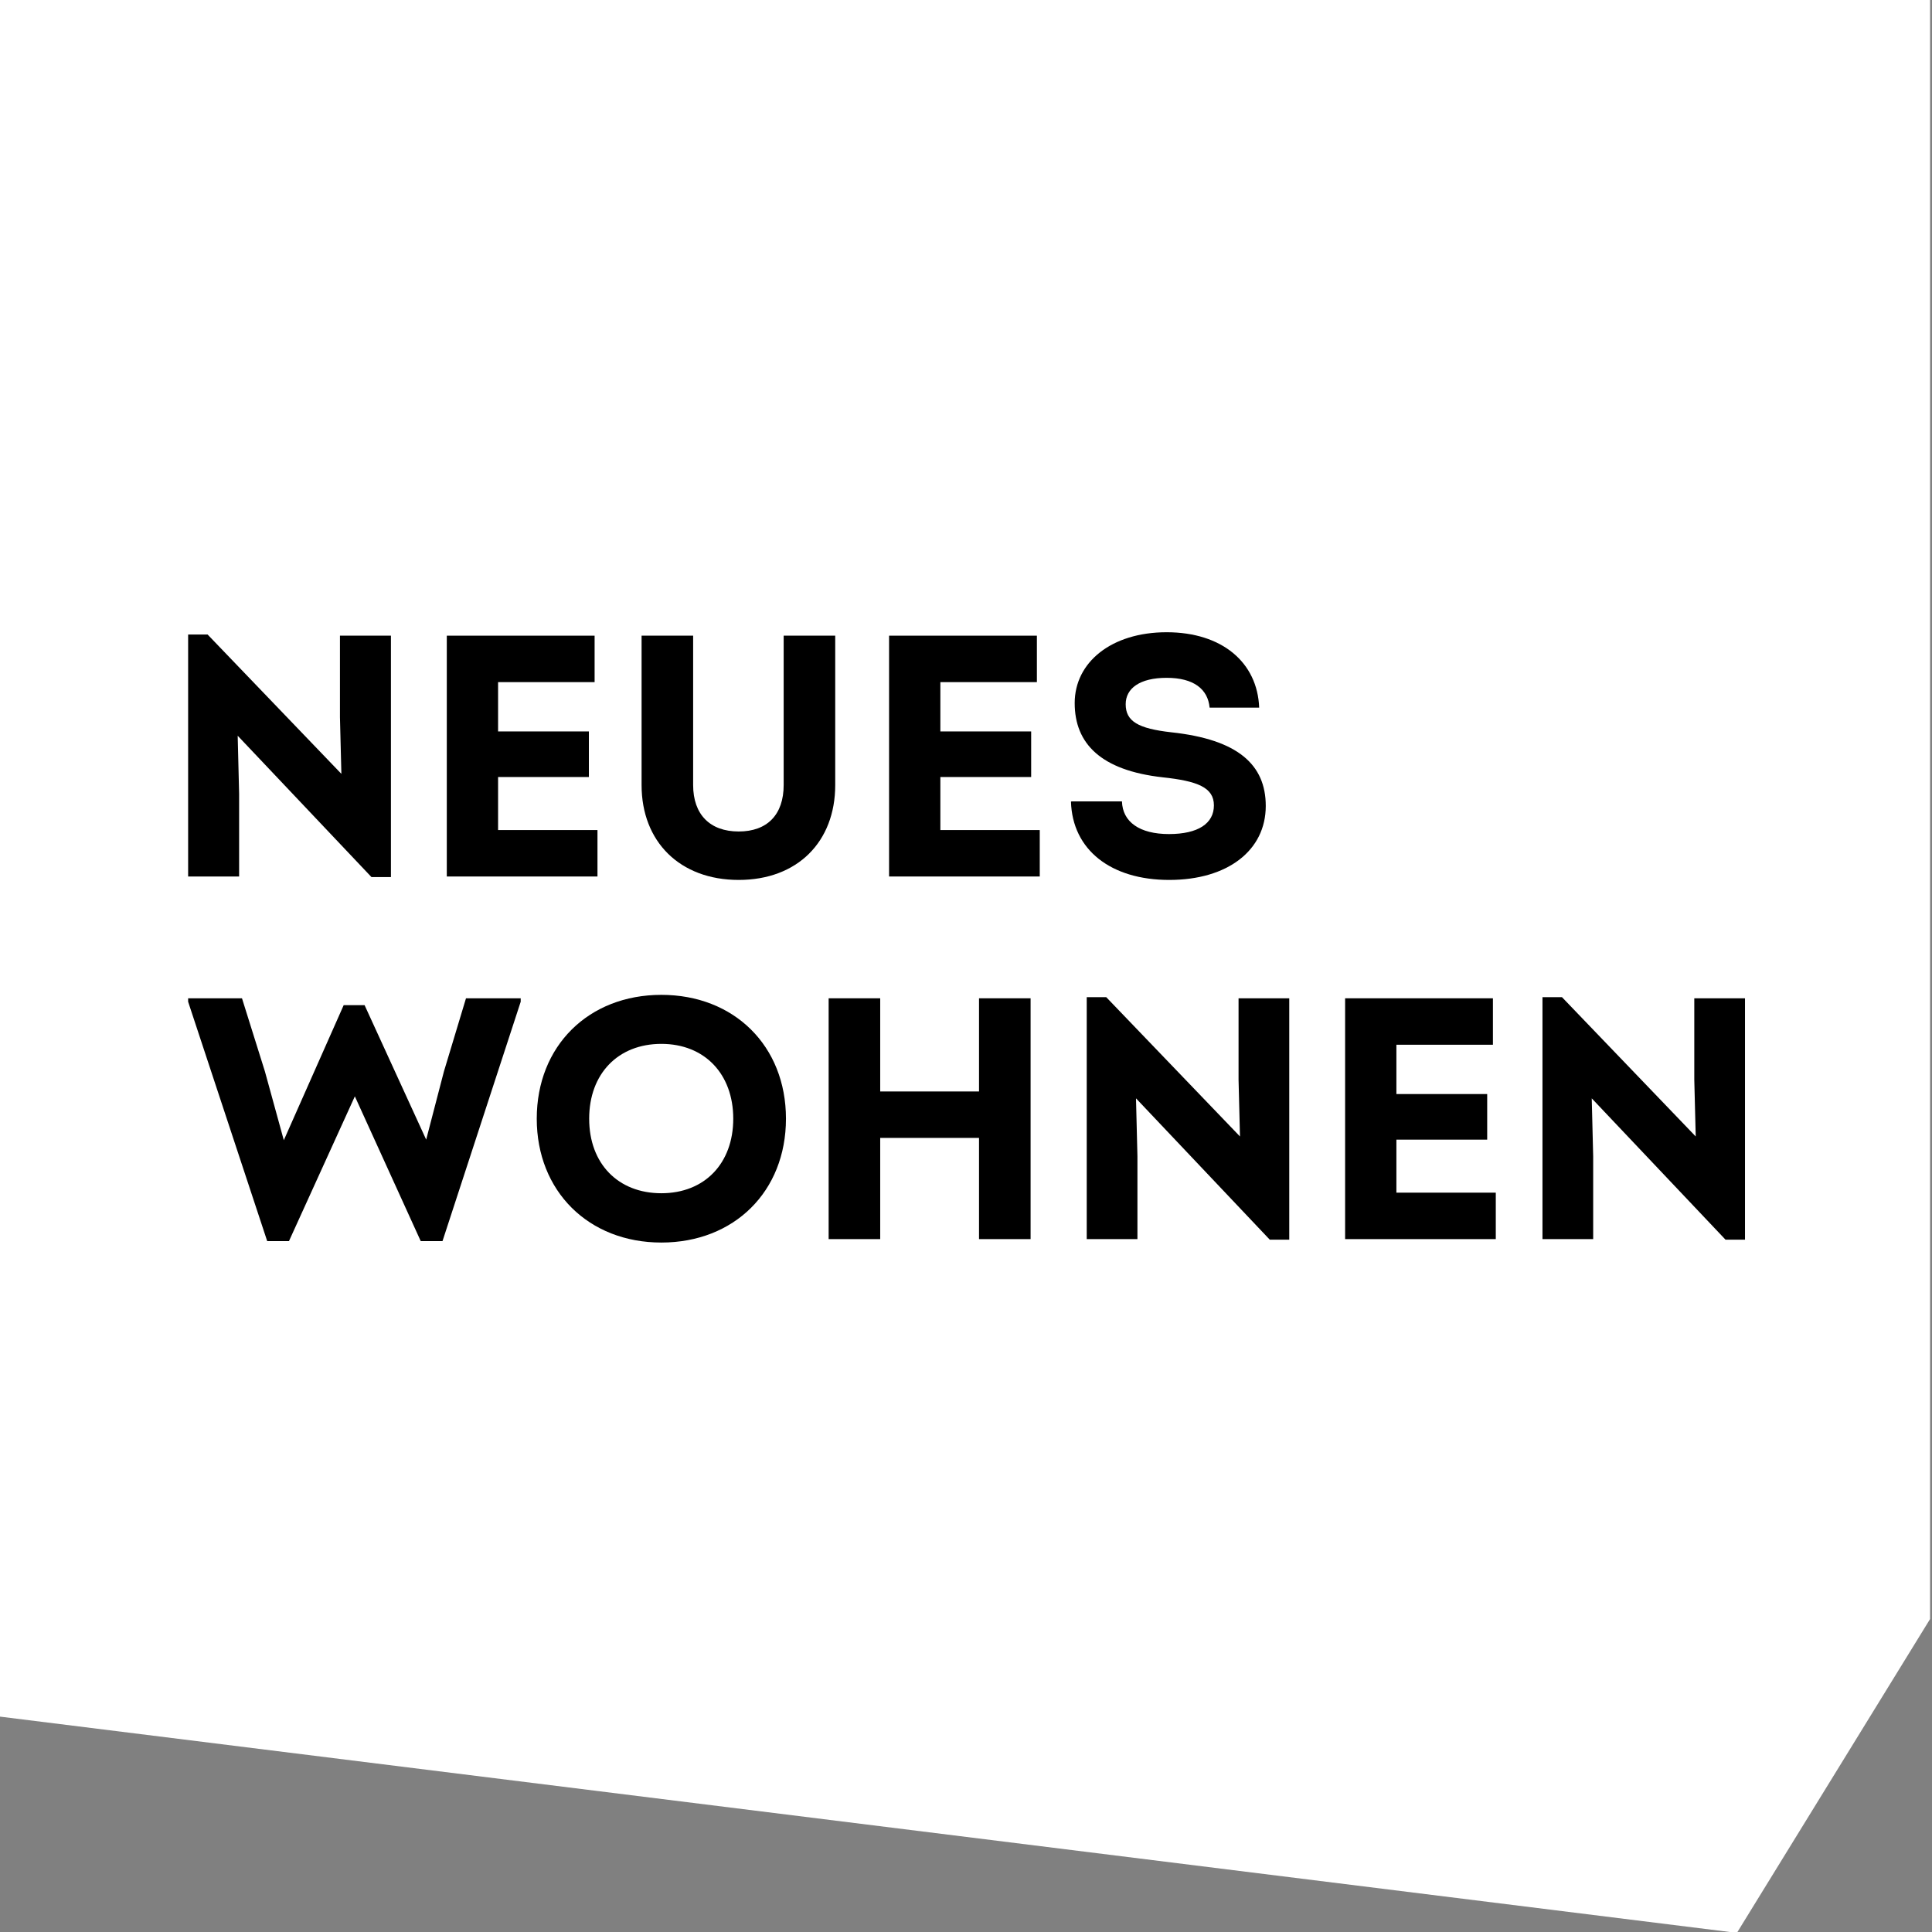 <?xml version="1.0" encoding="UTF-8" standalone="no"?>
<!DOCTYPE svg PUBLIC "-//W3C//DTD SVG 1.1//EN" "http://www.w3.org/Graphics/SVG/1.1/DTD/svg11.dtd">
<svg width="200px" height="200px" version="1.1" xmlns="http://www.w3.org/2000/svg" xmlns:xlink="http://www.w3.org/1999/xlink" xml:space="preserve" xmlns:serif="http://www.serif.com/" style="fill-rule:evenodd;clip-rule:evenodd;stroke-linejoin:round;stroke-miterlimit:2;">
    <rect width="100%" height="100%" fill="#808080" stroke="none"/>
    <g transform="matrix(0.45,0,0,1.07,-4.9738e-14,0.535)">
        <path d="M399.562,186.5L444,156.139L444,-0.5L0,-0.5L0,165.579L399.562,186.5Z" style="fill:white;fill-rule:nonzero;"/>
    </g>
    <g transform="matrix(0.924,0,0,0.924,-41.598,21.601)">
        <g transform="matrix(1,0,0,1,-7.903,2.455)">
            <path d="M96.721,45.385L96.721,72.429L94.539,72.429L79.552,56.595L79.712,63.083L79.712,72.365L74,72.365L74,45.257L76.182,45.257L91.169,60.866L91.009,54.507L91.009,45.385L96.721,45.385Z" style="fill-rule:nonzero;"/>
            <path d="M119.86,67.161L119.86,72.365L102.979,72.365L102.979,45.385L119.539,45.385L119.539,50.589L108.724,50.589L108.724,56.113L118.897,56.113L118.897,61.22L108.724,61.22L108.724,67.161L119.892,67.161L119.86,67.161Z" style="fill-rule:nonzero;"/>
            <path d="M124.802,62.119L124.802,45.385L130.578,45.385L130.578,62.119C130.578,65.427 132.472,67.322 135.681,67.322C138.89,67.322 140.72,65.427 140.72,62.119L140.72,45.385L146.496,45.385L146.496,62.119C146.496,68.478 142.26,72.75 135.681,72.75C129.102,72.75 124.802,68.478 124.802,62.119Z" style="fill-rule:nonzero;"/>
            <path d="M169.411,67.161L169.411,72.365L152.53,72.365L152.53,45.385L169.09,45.385L169.09,50.589L158.275,50.589L158.275,56.113L168.448,56.113L168.448,61.22L158.275,61.22L158.275,67.161L169.443,67.161L169.411,67.161Z" style="fill-rule:nonzero;"/>
            <path d="M172.972,63.95L178.621,63.95C178.685,66.262 180.61,67.611 183.884,67.611C187.157,67.611 188.922,66.423 188.922,64.399C188.922,62.376 187.061,61.669 183.178,61.252C176.278,60.481 173.325,57.494 173.325,52.933C173.325,48.372 177.433,45 183.627,45C189.821,45 193.8,48.372 193.993,53.447L188.441,53.447C188.248,51.359 186.644,50.107 183.627,50.107C180.61,50.107 179.038,51.295 179.038,53.062C179.038,54.989 180.45,55.792 184.141,56.209C191.618,57.012 194.731,59.839 194.731,64.463C194.731,69.442 190.463,72.75 183.916,72.75C177.369,72.75 173.069,69.378 172.908,63.982L172.972,63.95Z" style="fill-rule:nonzero;"/>
        </g>
        <g transform="matrix(1,0,0,1,-139.481,43.08)">
            <path d="M242.837,45.385L242.837,45.771L234.076,72.589L231.637,72.589L224.256,56.37L216.875,72.589L214.436,72.589L205.578,45.771L205.578,45.385L211.611,45.385L214.179,53.576L216.297,61.284L223.004,46.156L225.347,46.156L232.247,61.22L234.237,53.576L236.708,45.385L242.837,45.385Z" style="fill-rule:nonzero;"/>
            <path d="M244.635,58.875C244.635,50.717 250.443,45 258.595,45C266.746,45 272.555,50.717 272.555,58.875C272.555,67.033 266.746,72.75 258.595,72.75C250.443,72.75 244.635,67.001 244.635,58.875ZM266.65,58.875C266.65,53.865 263.441,50.492 258.595,50.492C253.749,50.492 250.508,53.833 250.508,58.875C250.508,63.917 253.749,67.226 258.595,67.226C263.441,67.226 266.65,63.885 266.65,58.875Z" style="fill-rule:nonzero;"/>
            <path d="M299.962,45.385L299.962,72.365L294.185,72.365L294.185,61.027L283.114,61.027L283.114,72.365L277.337,72.365L277.337,45.385L283.114,45.385L283.114,55.824L294.185,55.824L294.185,45.385L299.962,45.385Z" style="fill-rule:nonzero;"/>
            <path d="M328.941,45.385L328.941,72.429L326.759,72.429L311.772,56.595L311.932,63.083L311.932,72.365L306.252,72.365L306.252,45.257L308.434,45.257L323.421,60.866L323.261,54.507L323.261,45.385L328.973,45.385L328.941,45.385Z" style="fill-rule:nonzero;"/>
            <path d="M352.08,67.161L352.08,72.365L335.199,72.365L335.199,45.385L351.759,45.385L351.759,50.589L340.944,50.589L340.944,56.113L351.117,56.113L351.117,61.22L340.944,61.22L340.944,67.161L352.112,67.161L352.08,67.161Z" style="fill-rule:nonzero;"/>
            <path d="M380,45.385L380,72.429L377.818,72.429L362.83,56.595L362.991,63.083L362.991,72.365L357.311,72.365L357.311,45.257L359.493,45.257L374.48,60.866L374.319,54.507L374.319,45.385L380.032,45.385L380,45.385Z" style="fill-rule:nonzero;"/>
        </g>
    </g>
</svg>
